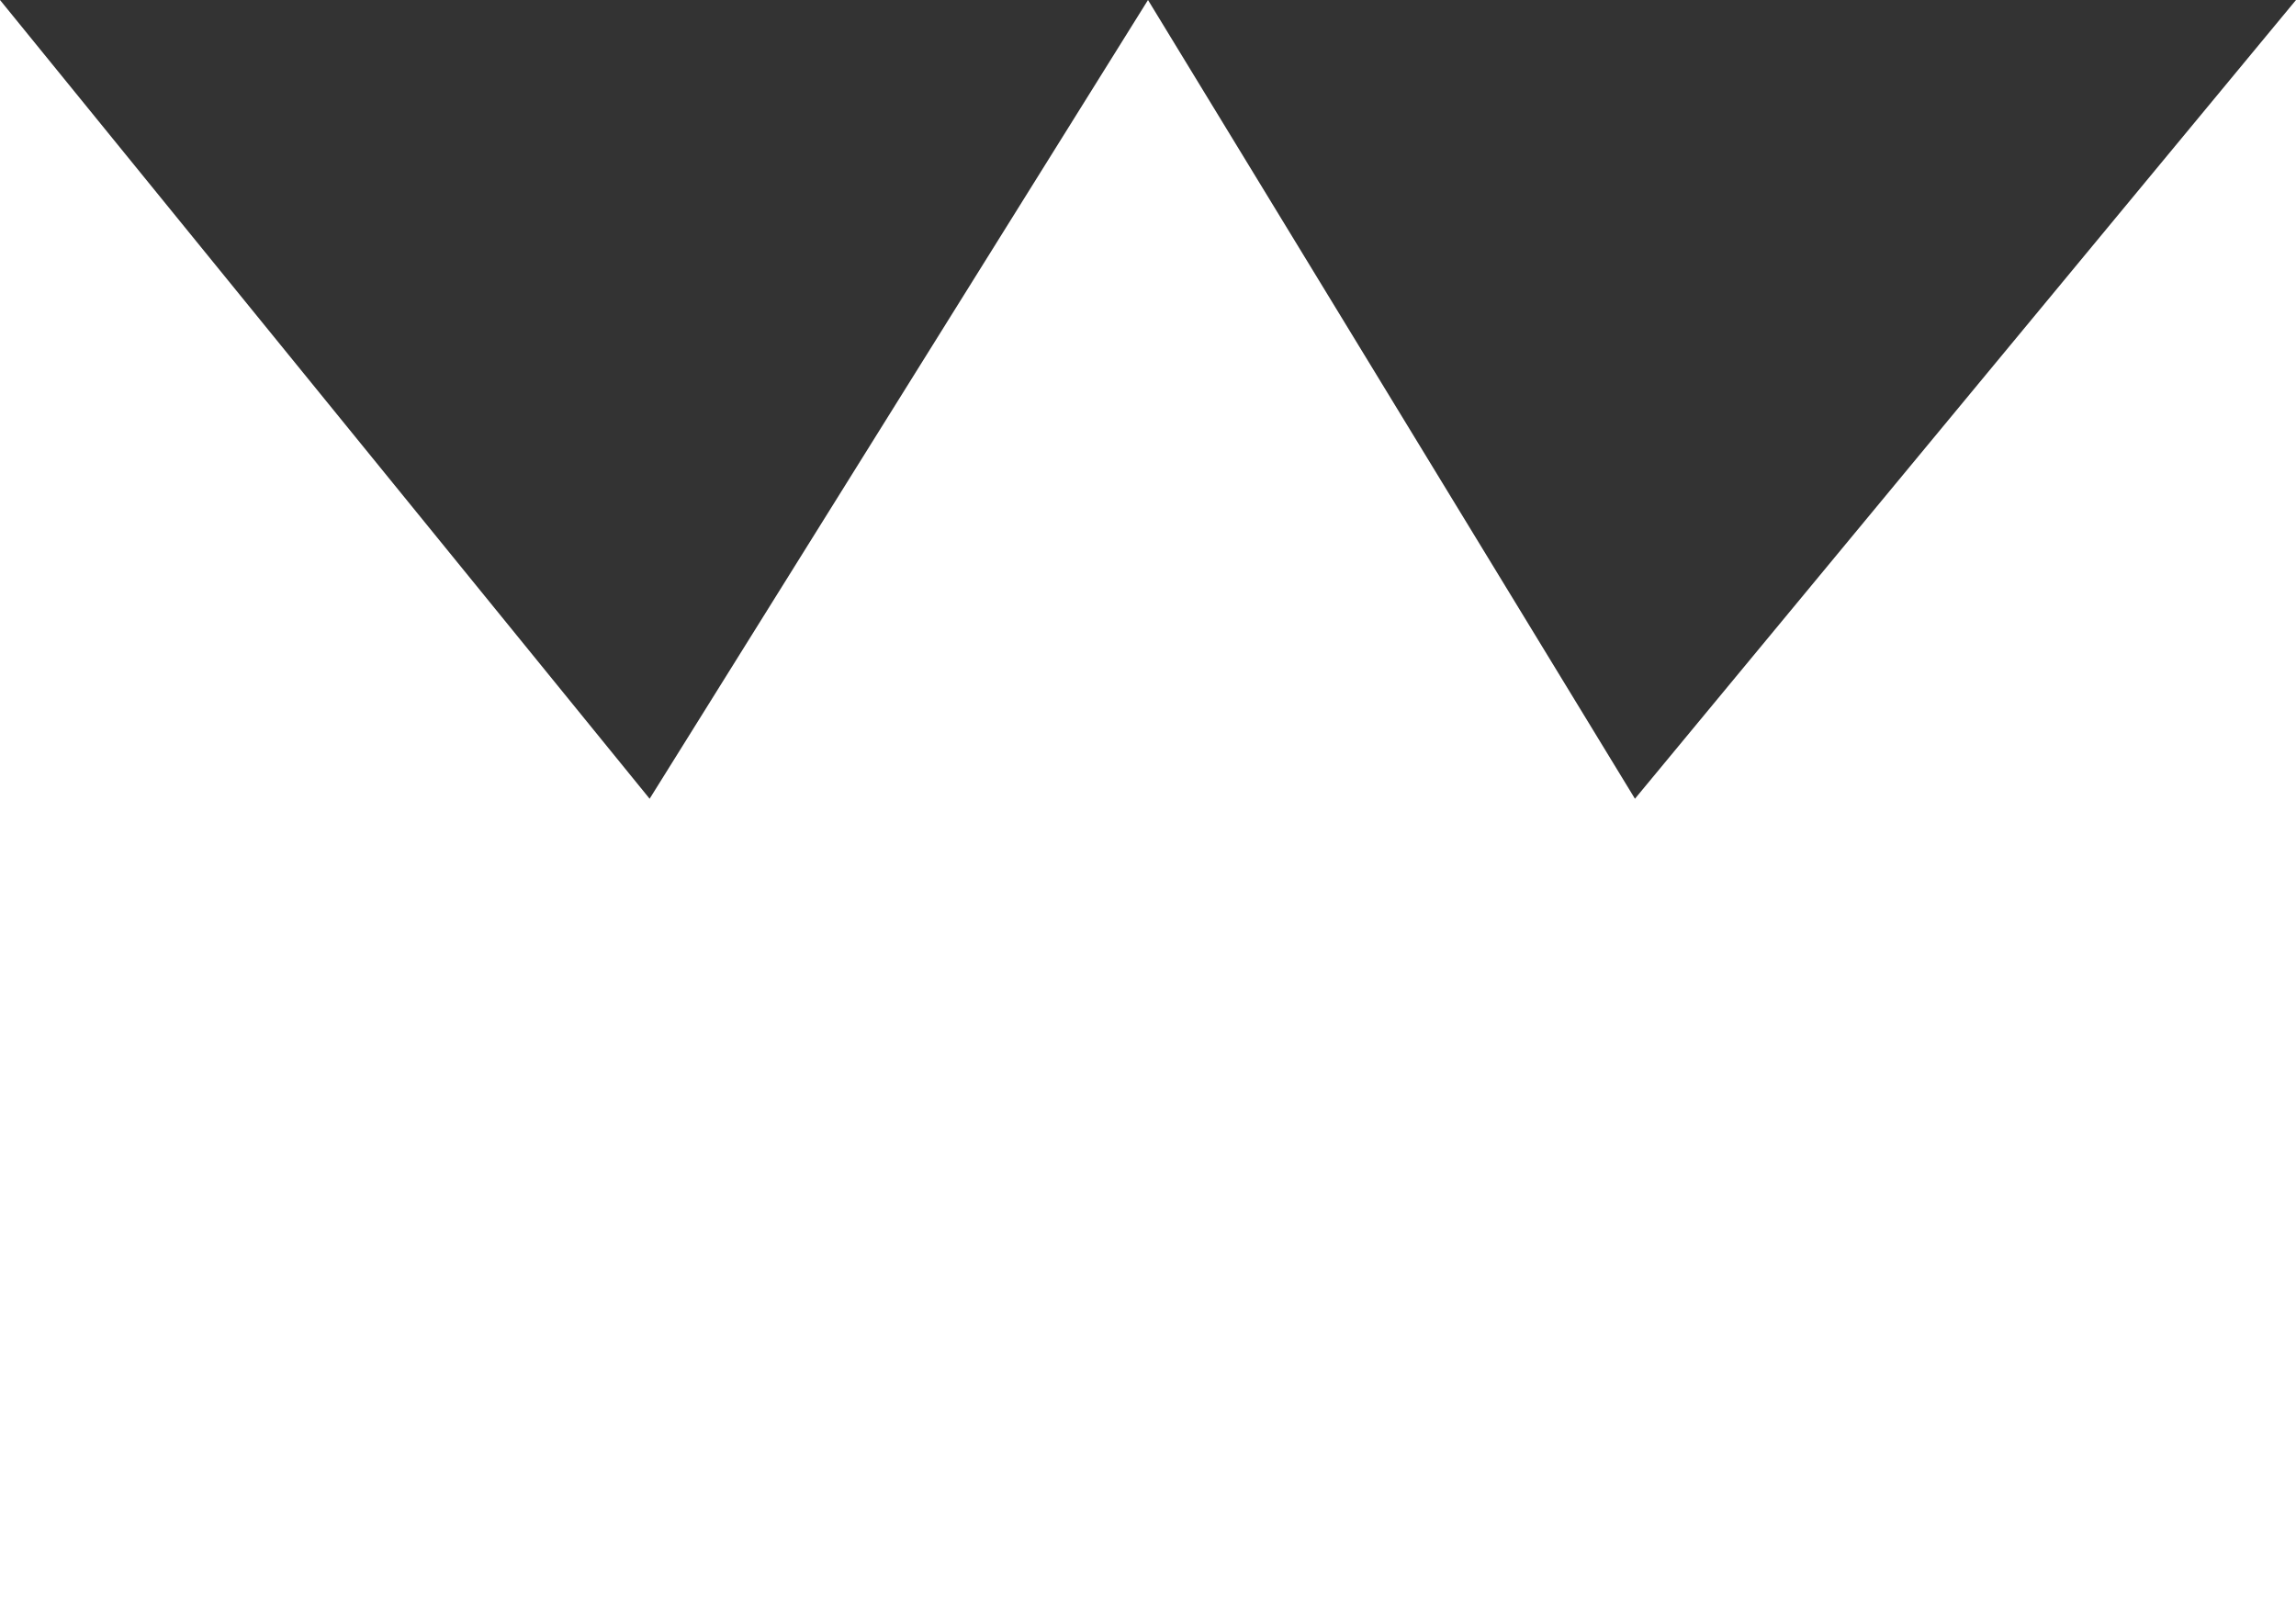 <?xml version="1.0" encoding="UTF-8"?> <svg xmlns="http://www.w3.org/2000/svg" id="Layer_1" data-name="Layer 1" viewBox="0 0 311.48 220.32"><rect x="0" y="0" width="311.48" height="220.32" fill="#333333" stroke="none"/><defs><style> .cls-1 { fill: #fff; fill-rule: evenodd; } </style></defs><g id="QC_Option3" data-name="QC Option3"><polygon id="Squarer-crown" class="cls-1" points="311.48 220.32 0 220.32 0 0 88.13 108.34 155.74 0 221.8 108.34 311.48 0 311.48 220.32"></polygon></g></svg> 